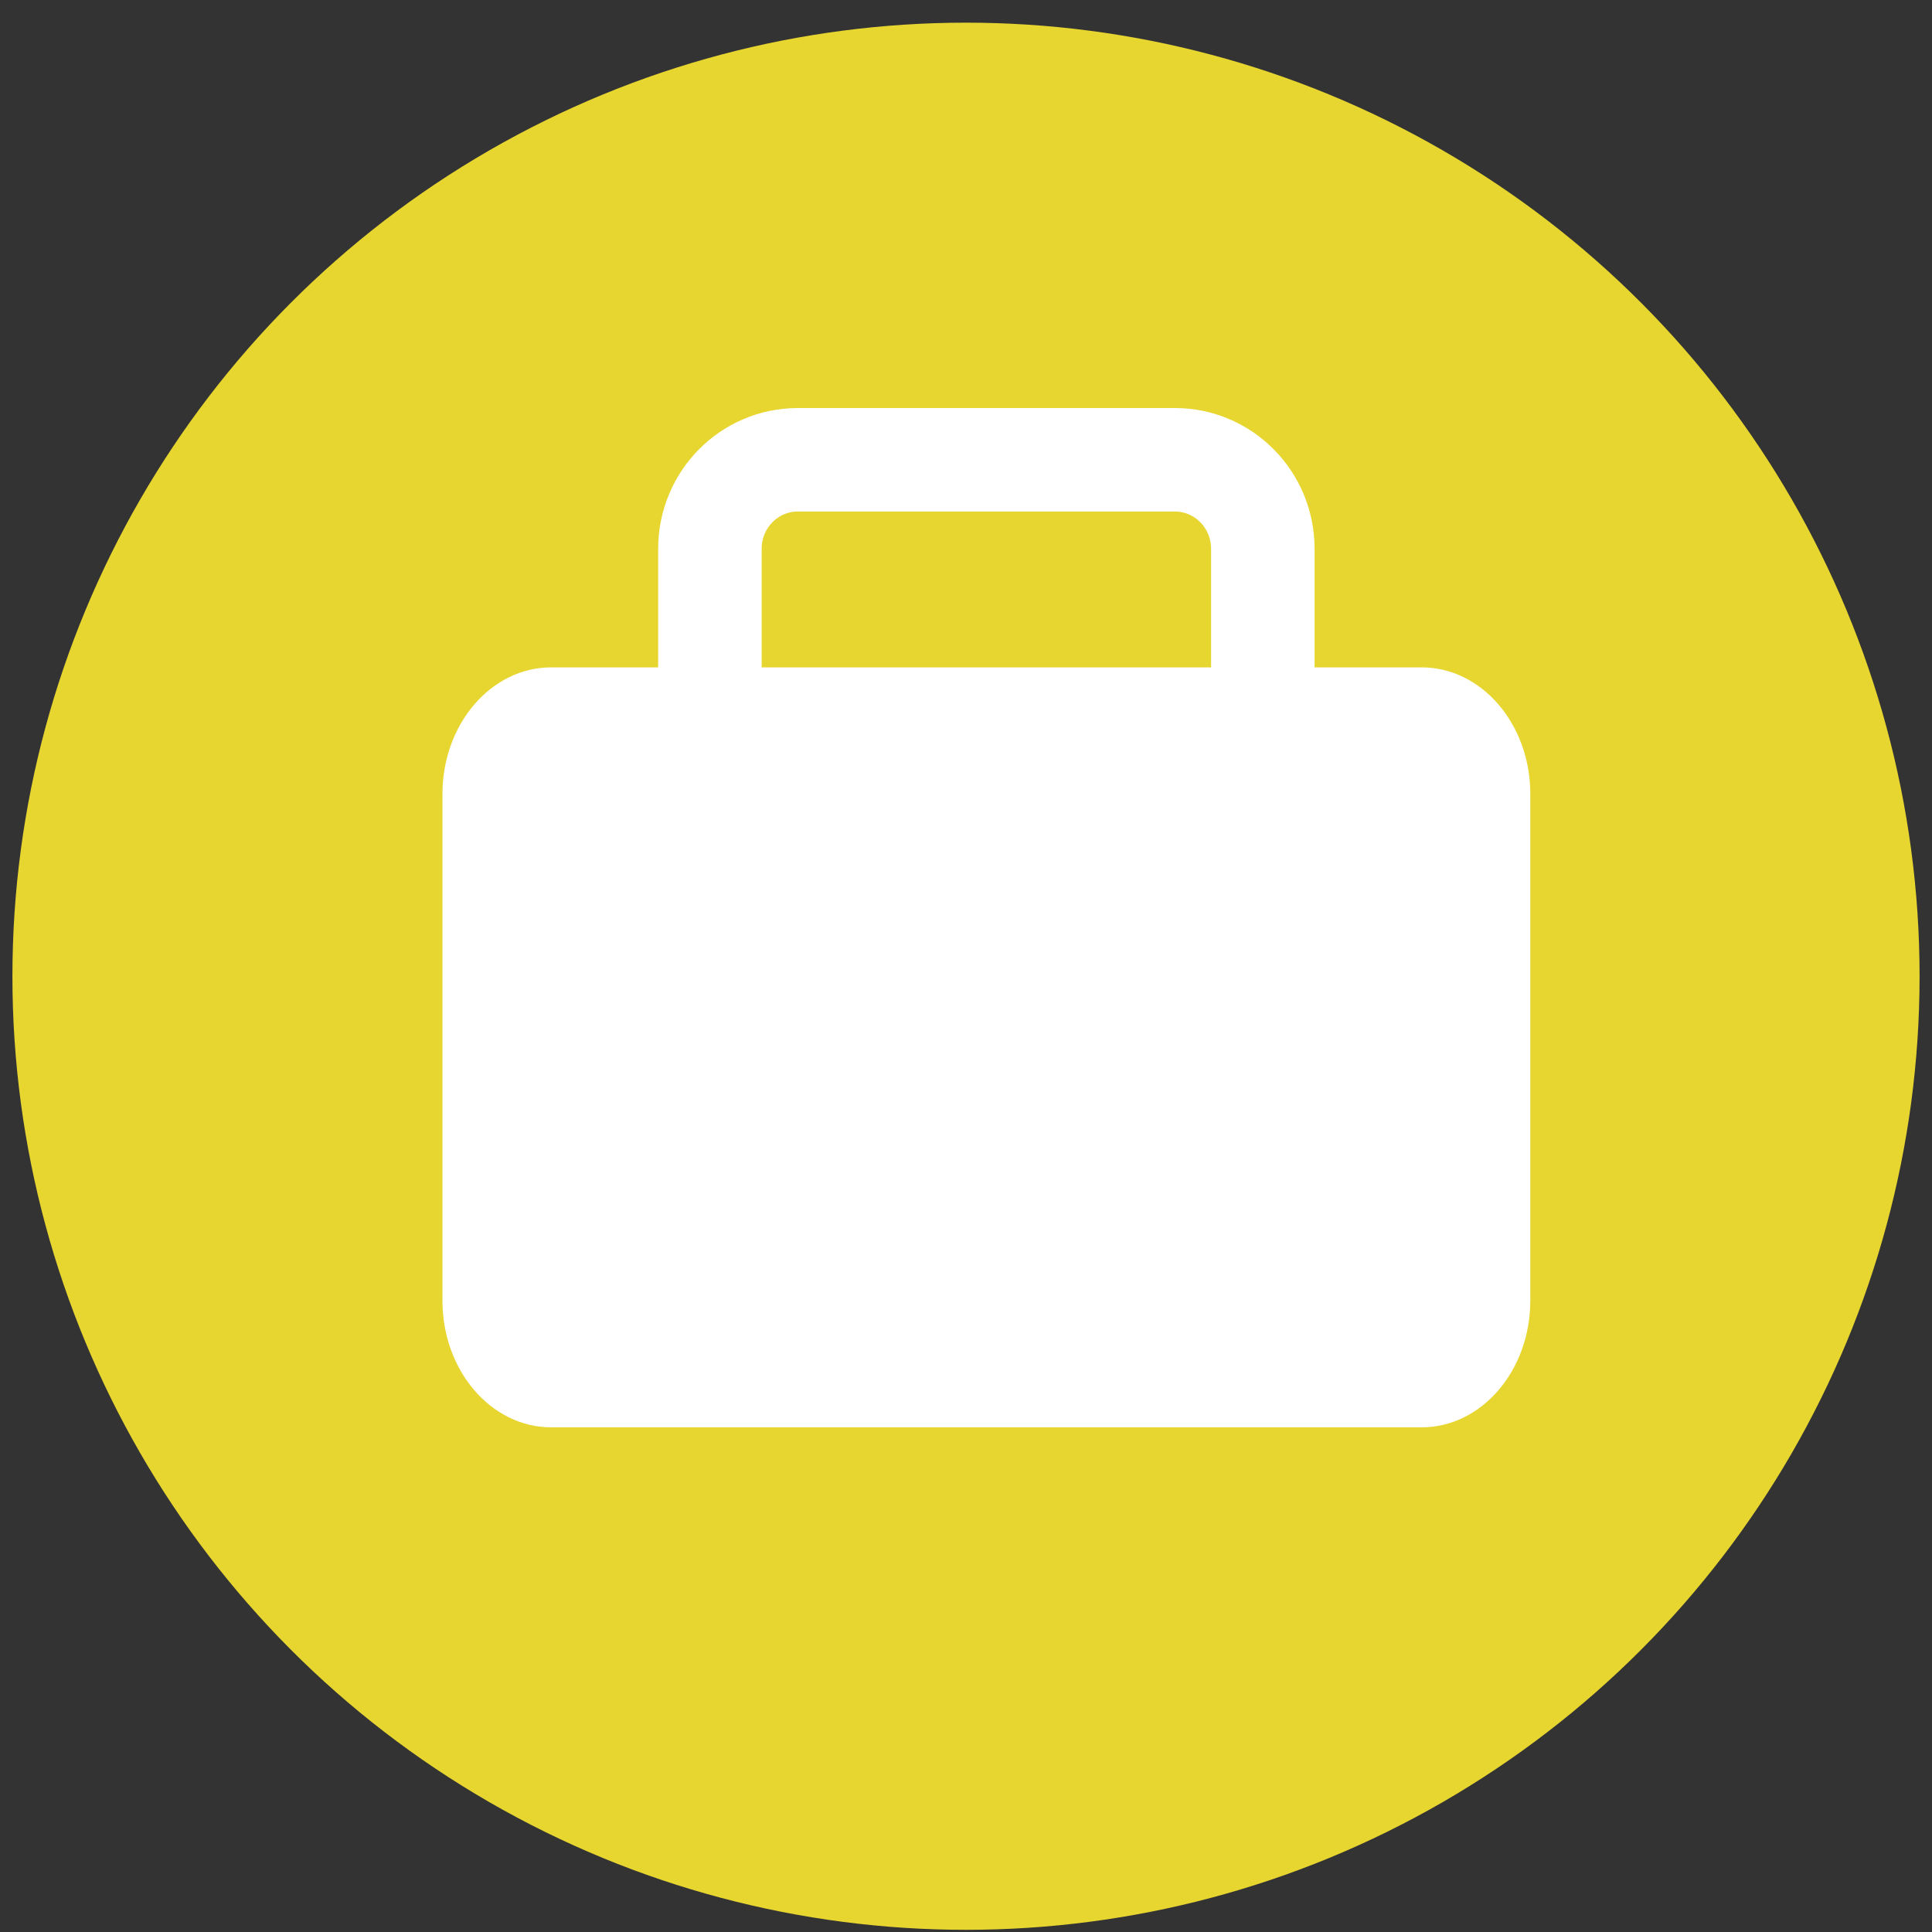 <?xml version="1.0" encoding="utf-8"?>
<!-- Generator: Adobe Illustrator 16.0.0, SVG Export Plug-In . SVG Version: 6.00 Build 0)  -->
<!DOCTYPE svg PUBLIC "-//W3C//DTD SVG 1.1//EN" "http://www.w3.org/Graphics/SVG/1.1/DTD/svg11.dtd">
<svg version="1.1" id="レイヤー_1" xmlns="http://www.w3.org/2000/svg" xmlns:xlink="http://www.w3.org/1999/xlink" x="0px"
	 y="0px" width="56px" height="56px" viewBox="0 0 56 56" enable-background="new 0 0 56 56" xml:space="preserve">
<rect x="0" y="0" width="56" height="56" fill="#333333" stroke="none"/>
<g>
	<circle fill="#E8D630" cx="28" cy="28.297" r="27.64"/>
	<g>
		<path fill="#FFFFFF" d="M44.356,37.701c0,2.027-1.411,3.671-3.152,3.671H15.977c-1.741,0-3.152-1.644-3.152-3.671V23.015
			c0-2.027,1.411-3.671,3.152-3.671h25.228c1.741,0,3.152,1.644,3.152,3.671V37.701z"/>
		<path fill="none" stroke="#FFFFFF" stroke-width="3" stroke-miterlimit="10" d="M20.577,20.813v-4.905
			c0-1.426,1.14-2.581,2.548-2.581h10.93c1.407,0,2.549,1.155,2.549,2.581v4.905"/>
	</g>
</g>
</svg>
